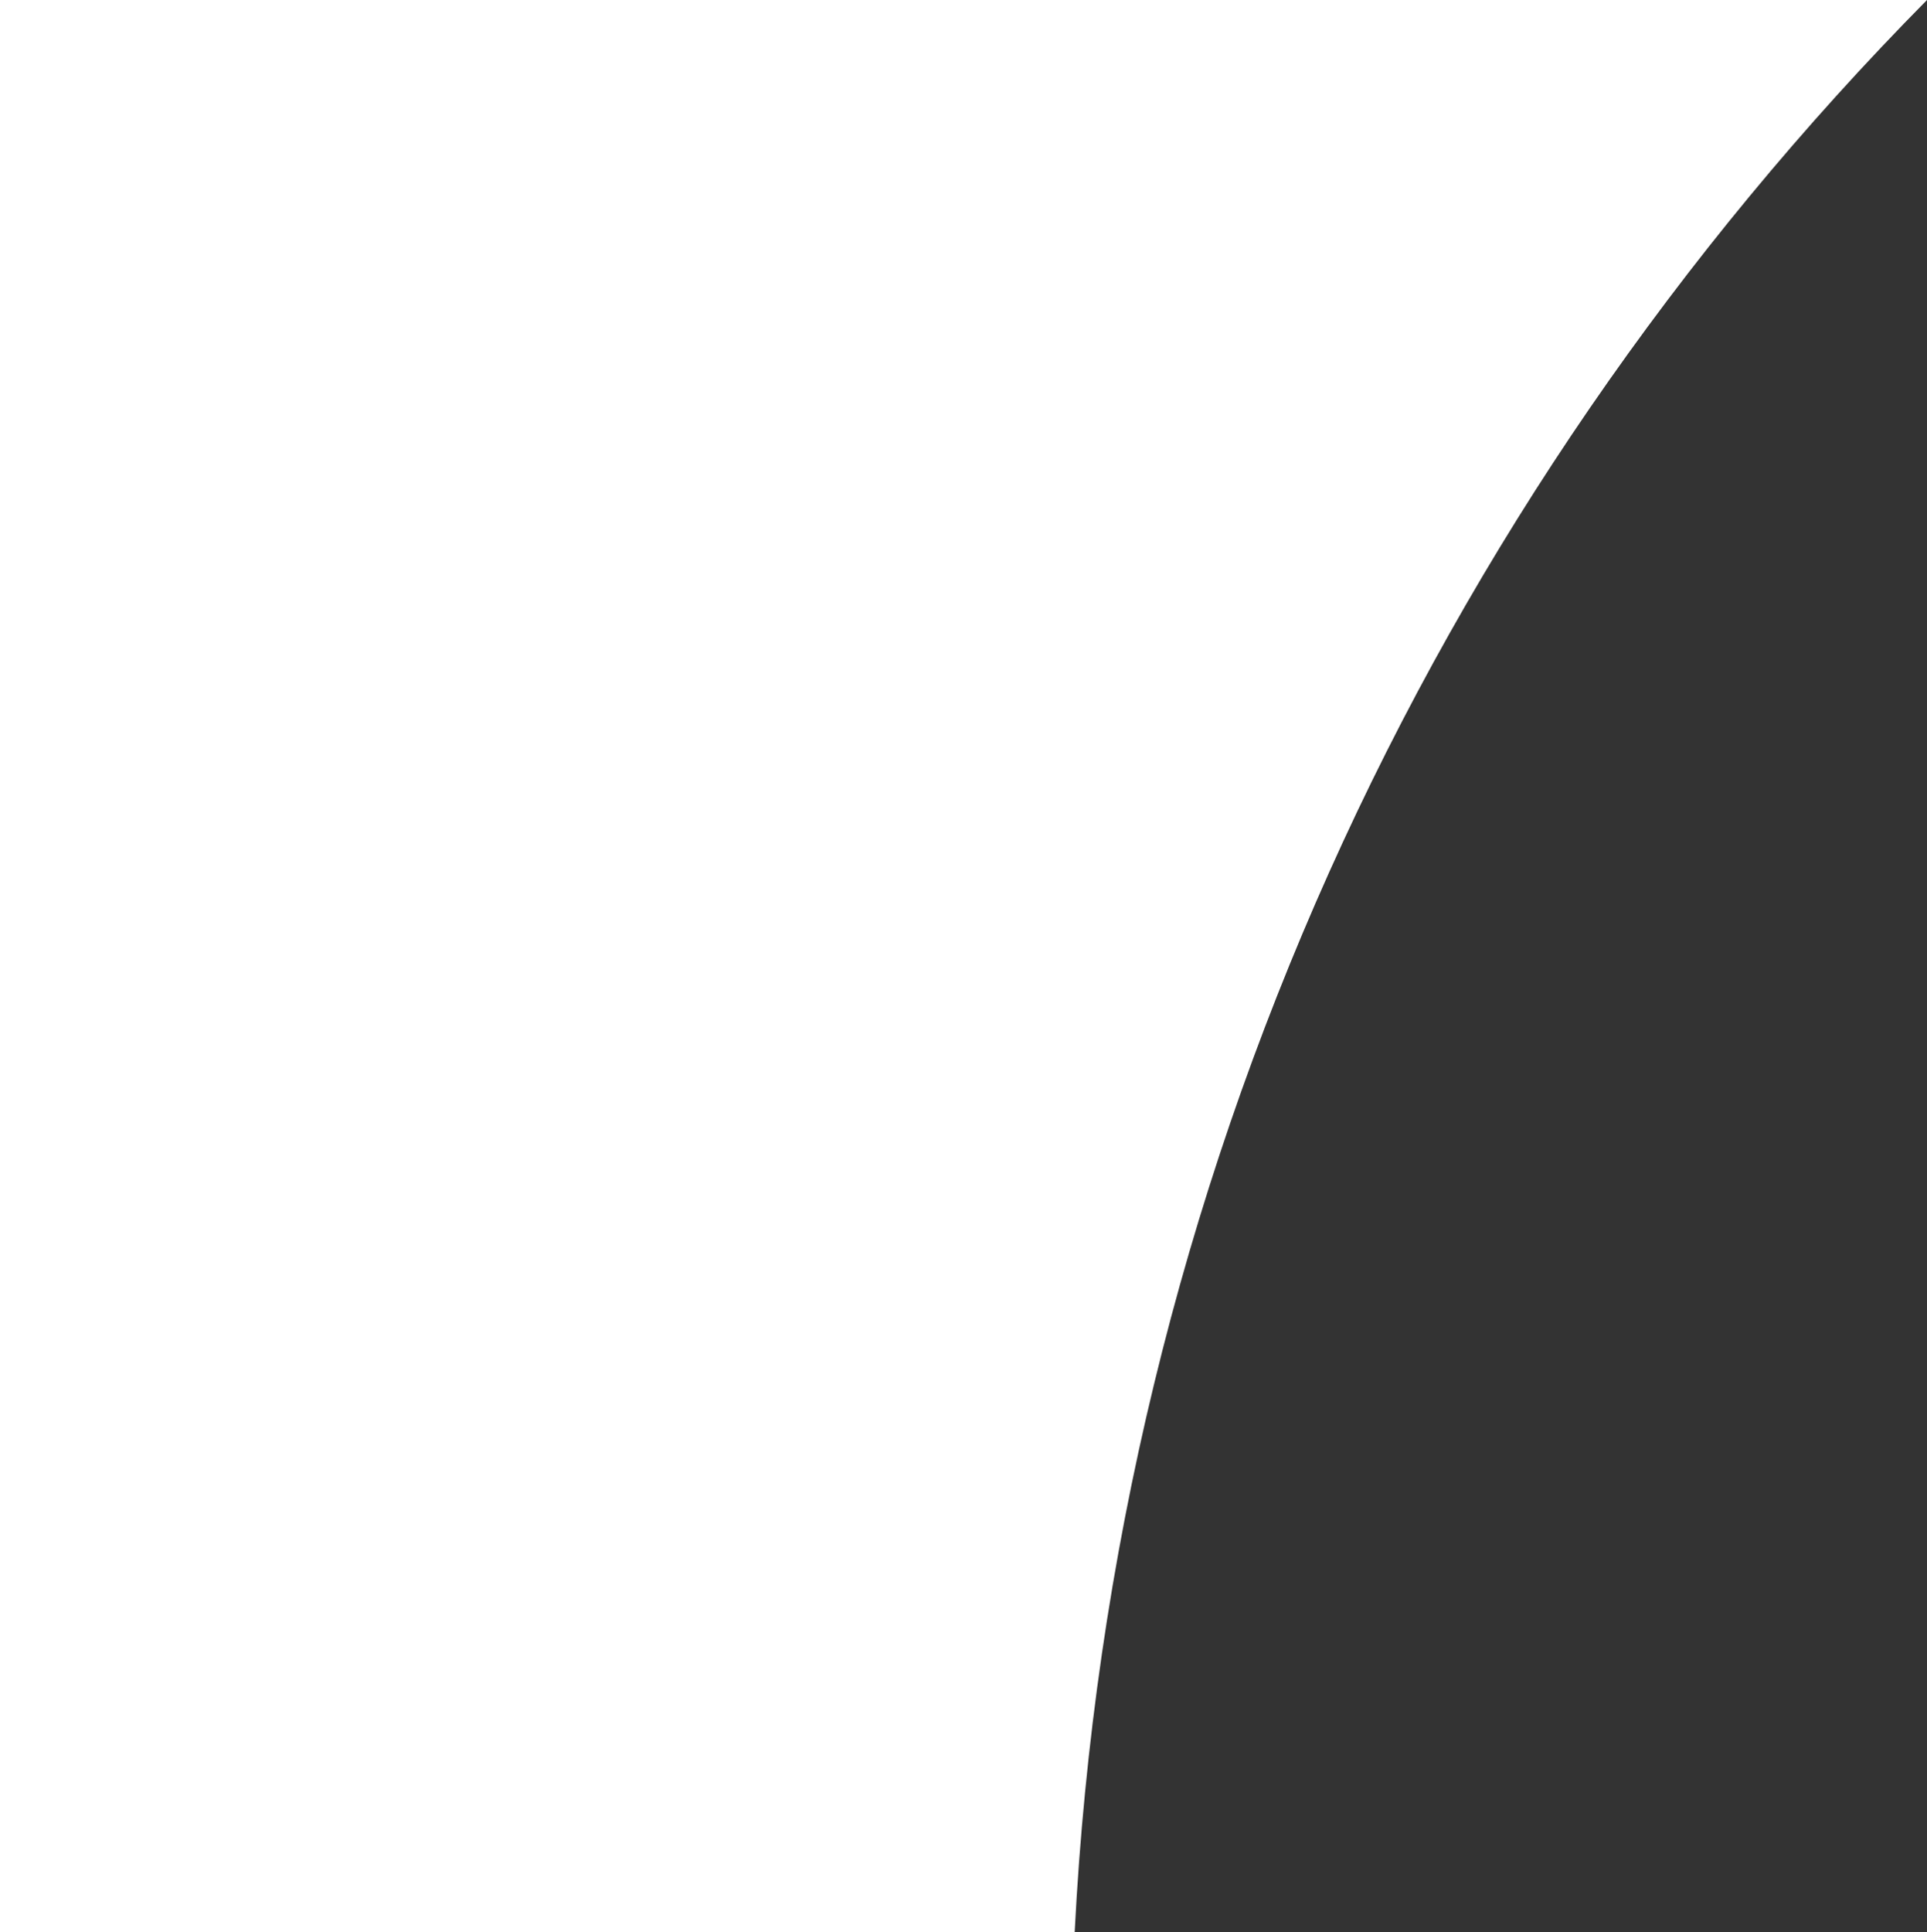 <?xml version="1.0" encoding="UTF-8"?> <svg xmlns="http://www.w3.org/2000/svg" viewBox="0 0 598.47 600"><rect x="0" y="0" width="598.47" height="600" fill="#333333" stroke="none"/> <defs> <style>.cls-1{fill:#fff;}</style> </defs> <g id="Слой_2" data-name="Слой 2"> <g id="Слой_1-2" data-name="Слой 1"> <path class="cls-1" d="M598.47,0H0V600H333.76C345.59,366.46,444.42,155.88,598.47,0Z"></path> </g> </g> </svg> 